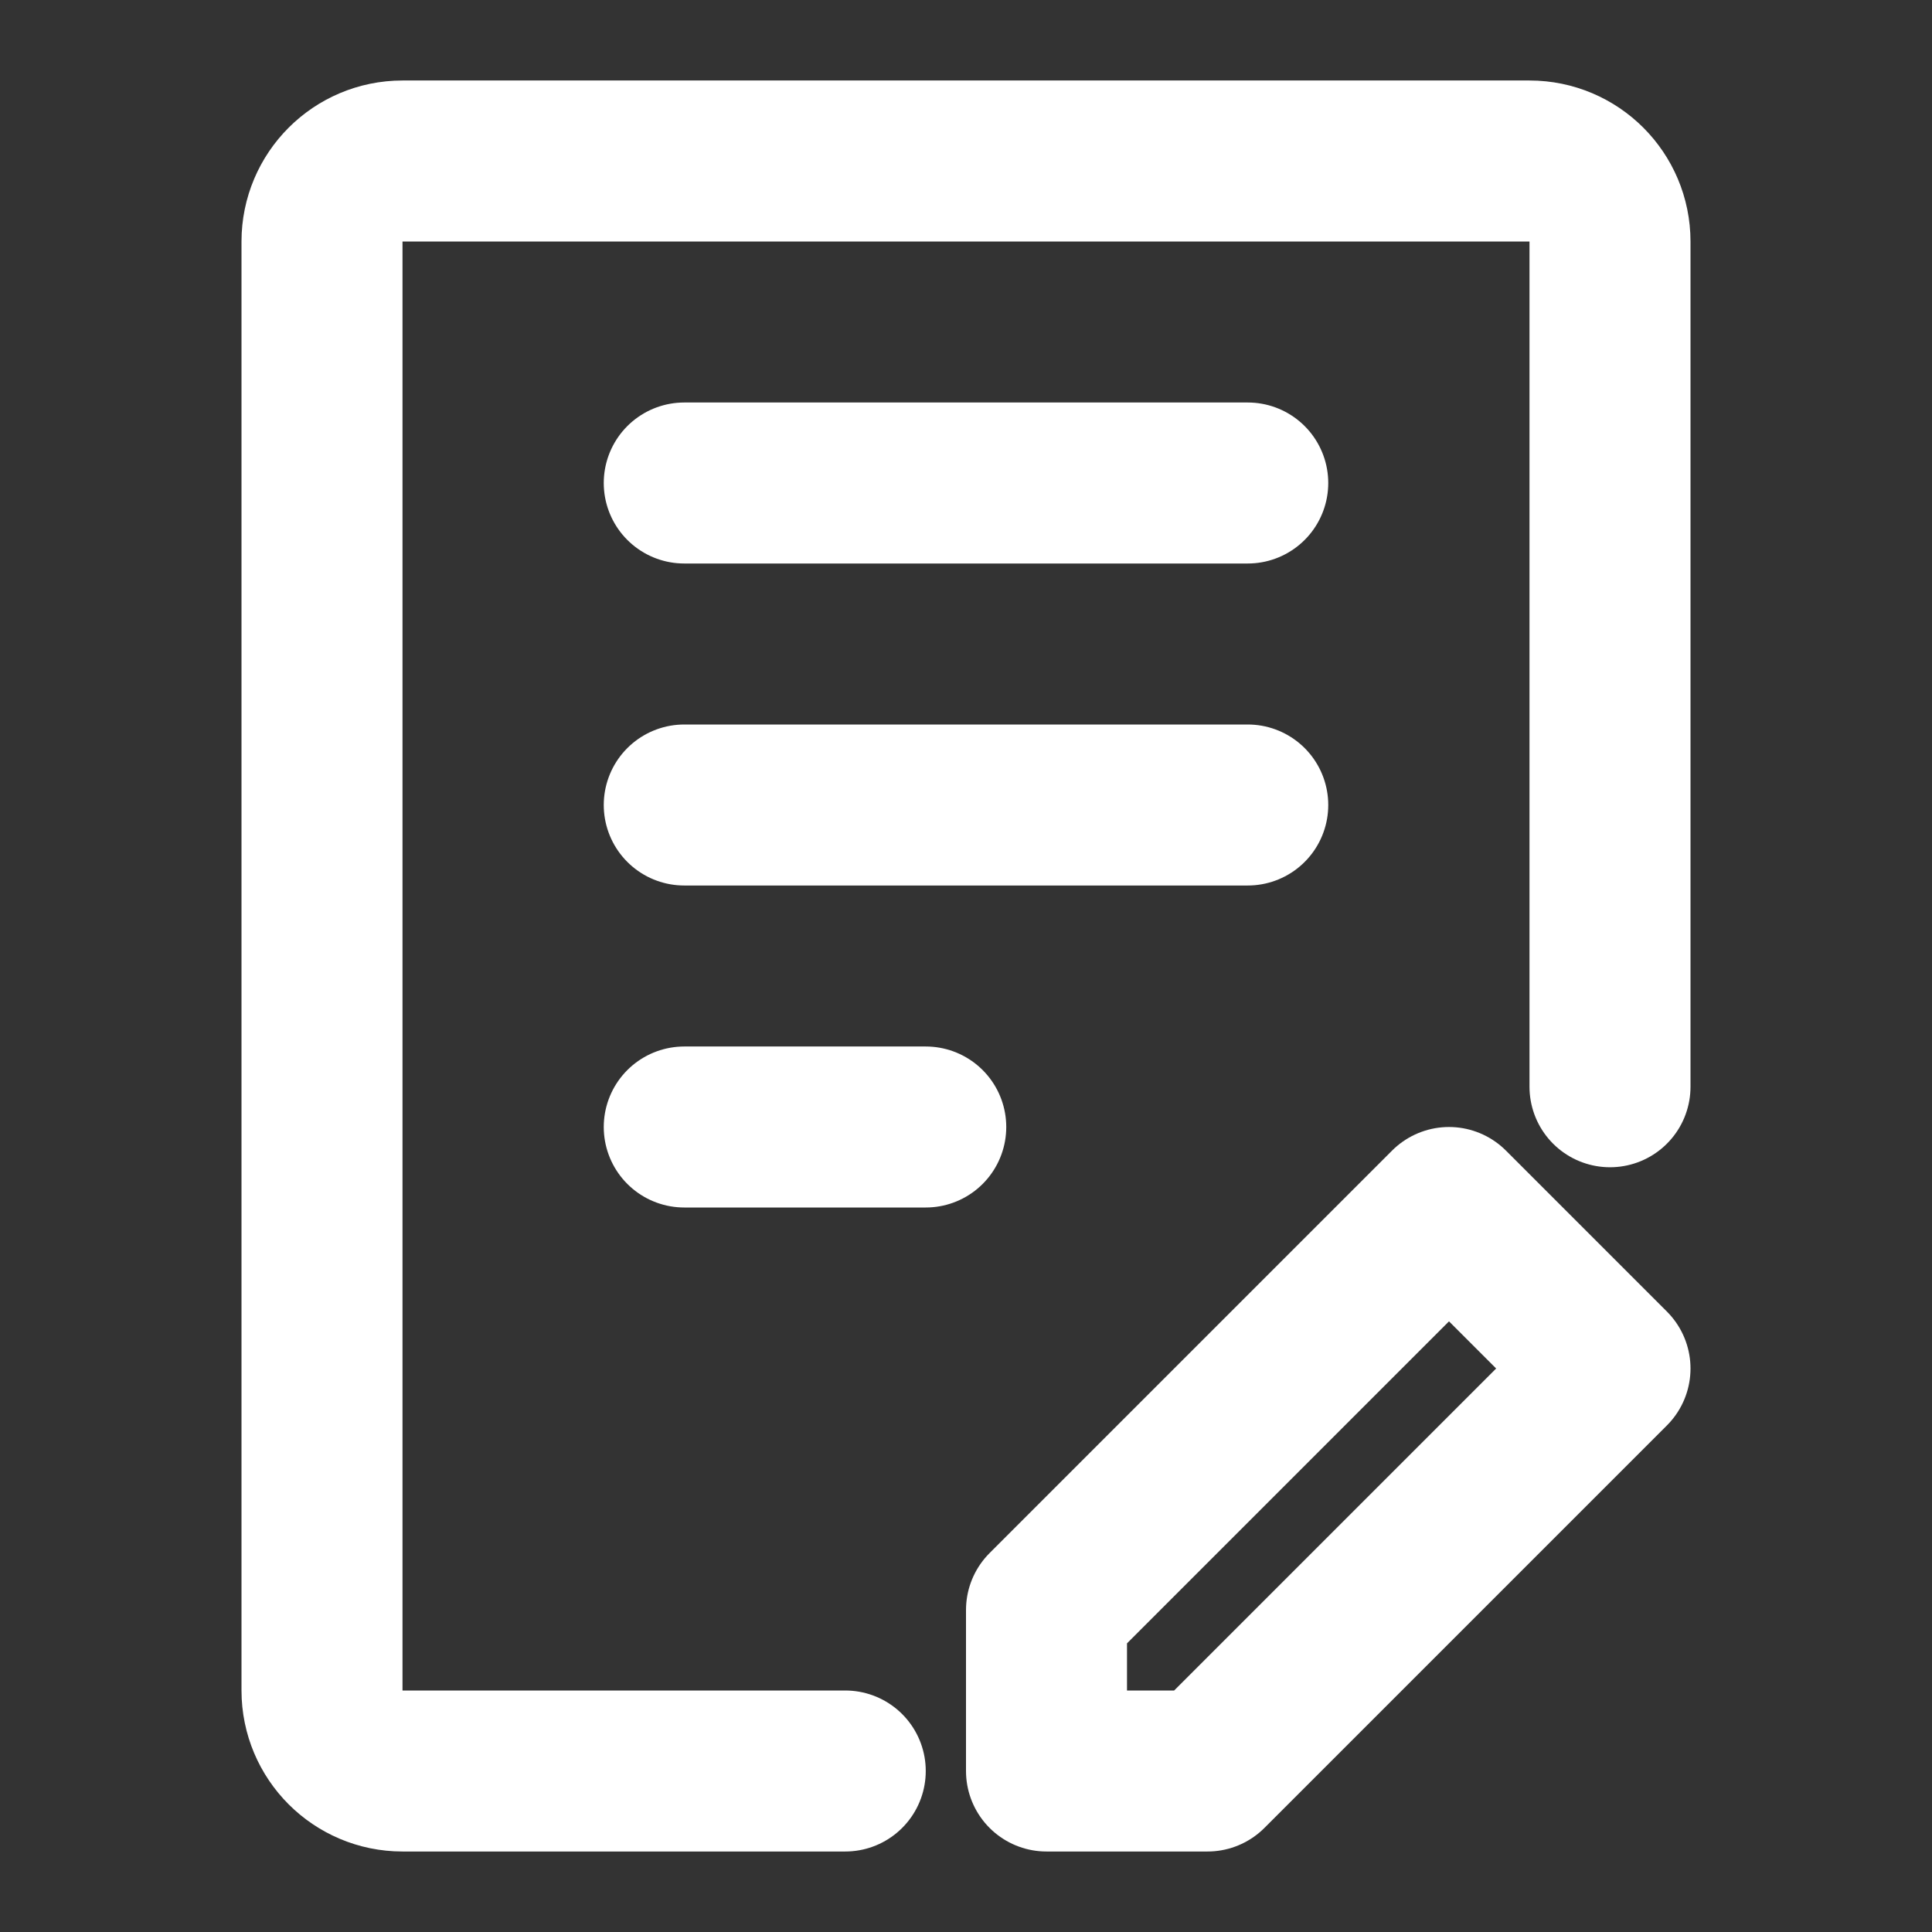 <svg width="24" height="24" viewBox="0 0 24 24" fill="none" xmlns="http://www.w3.org/2000/svg">
<rect x="0" y="0" width="24" height="24" fill="#333333" stroke="none"/>
<path d="M20 13.5V3C20 2.448 19.552 2 19 2H5C4.448 2 4 2.448 4 3V21C4 21.552 4.448 22 5 22H10.5" stroke="#ffffff" stroke-width="2" stroke-linecap="round" stroke-linejoin="round"/>
<path d="M8.5 6H15.5" stroke="#ffffff" stroke-width="2" stroke-linecap="round" stroke-linejoin="round"/>
<path d="M8.5 10H15.5" stroke="#ffffff" stroke-width="2" stroke-linecap="round" stroke-linejoin="round"/>
<path d="M8.5 14H11.5" stroke="#ffffff" stroke-width="2" stroke-linecap="round" stroke-linejoin="round"/>
<path d="M15 22L20 17L18 15L13 20V22H15Z" stroke="#ffffff" stroke-width="2" stroke-linecap="round" stroke-linejoin="round"/>
</svg>
